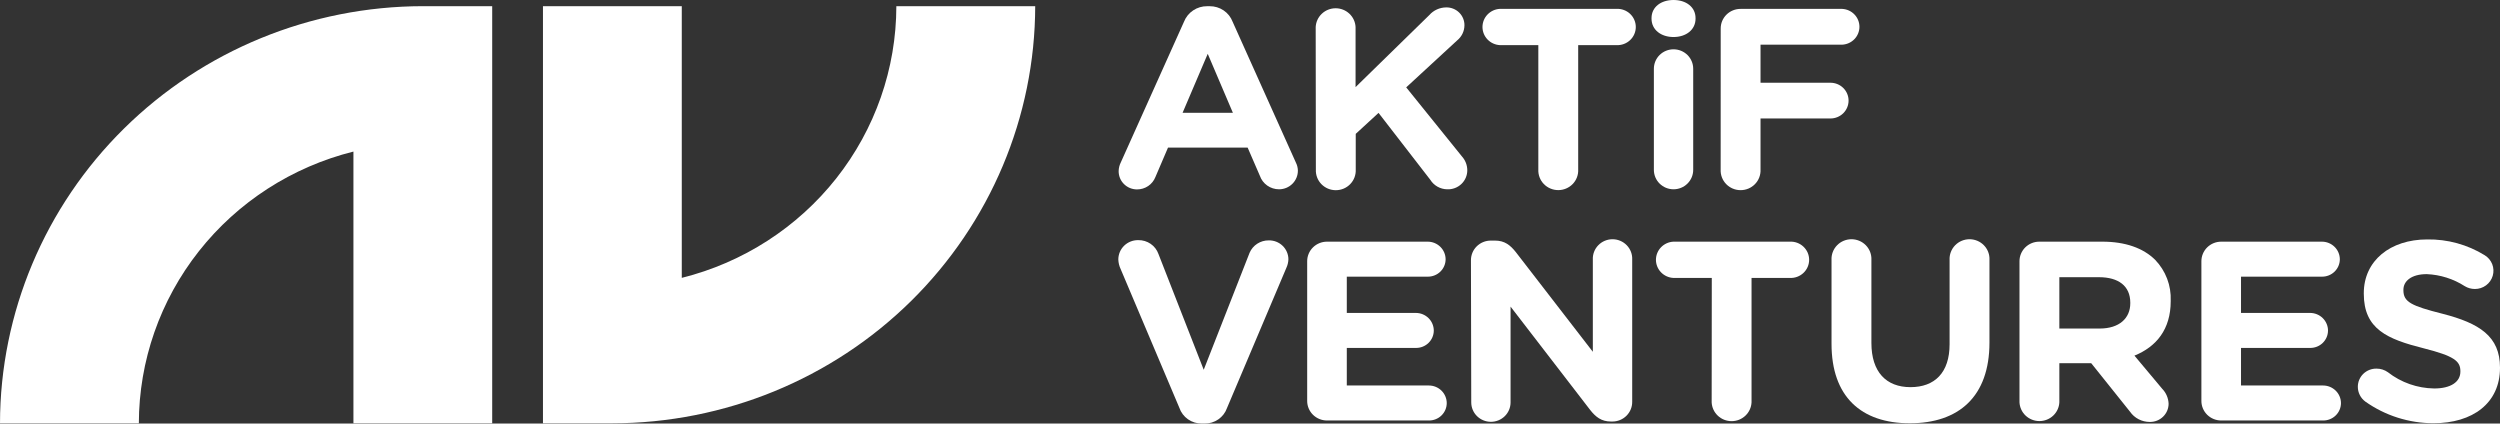 <svg width="242" height="41" viewBox="0 0 242 41" fill="none" xmlns="http://www.w3.org/2000/svg">
<rect x="0" y="0" width="242" height="41" fill="#333333" stroke="none"/>
<path fill-rule="evenodd" clip-rule="evenodd" d="M34.212 14.672V40.976H47.645V0.597H40.925C30.076 0.614 19.677 4.873 12.005 12.442C4.334 20.011 0.017 30.272 0 40.976H13.441C13.45 34.938 15.496 29.074 19.257 24.311C23.018 19.548 28.28 16.157 34.212 14.672ZM52.559 40.976H59.276C70.125 40.961 80.527 36.702 88.2 29.133C95.873 21.564 100.191 11.302 100.208 0.597H86.767C86.76 6.635 84.714 12.499 80.953 17.261C77.191 22.024 71.928 25.415 65.996 26.897V0.597H52.559V40.976Z" fill="white"/>
<path d="M108.492 15.725L114.608 2.11C114.783 1.661 115.093 1.276 115.497 1.006C115.9 0.736 116.377 0.595 116.865 0.601H117.092C117.576 0.596 118.049 0.738 118.448 1.008C118.847 1.278 119.151 1.663 119.32 2.11L125.436 15.725C125.558 15.964 125.626 16.226 125.635 16.494C125.639 16.733 125.594 16.97 125.504 17.192C125.414 17.414 125.28 17.616 125.11 17.786C124.94 17.956 124.738 18.092 124.514 18.184C124.291 18.276 124.051 18.324 123.809 18.324C123.4 18.323 123.001 18.197 122.669 17.962C122.336 17.727 122.087 17.396 121.954 17.014L120.773 14.291H113.062L111.845 17.134C111.706 17.489 111.462 17.794 111.143 18.009C110.825 18.224 110.448 18.337 110.063 18.336C109.827 18.336 109.594 18.289 109.376 18.2C109.159 18.11 108.961 17.978 108.796 17.812C108.63 17.646 108.5 17.45 108.412 17.234C108.325 17.018 108.282 16.787 108.285 16.554C108.293 16.266 108.364 15.983 108.492 15.725ZM119.344 10.92L116.909 5.21L114.474 10.92H119.344Z" fill="white"/>
<path d="M127.359 2.619C127.382 2.129 127.595 1.667 127.955 1.328C128.314 0.989 128.792 0.8 129.289 0.8C129.786 0.8 130.264 0.989 130.623 1.328C130.983 1.667 131.196 2.129 131.219 2.619V8.433L138.358 1.458C138.56 1.228 138.809 1.044 139.089 0.916C139.369 0.788 139.673 0.721 139.981 0.717C140.216 0.711 140.449 0.753 140.668 0.839C140.886 0.925 141.084 1.054 141.25 1.218C141.416 1.382 141.547 1.578 141.634 1.793C141.722 2.008 141.764 2.239 141.758 2.471C141.753 2.746 141.688 3.017 141.567 3.265C141.446 3.513 141.271 3.733 141.056 3.908L136.121 8.457L141.507 15.132C141.841 15.5 142.029 15.976 142.034 16.47C142.036 16.72 141.986 16.968 141.888 17.199C141.789 17.43 141.644 17.639 141.461 17.812C141.278 17.986 141.061 18.121 140.823 18.209C140.585 18.297 140.332 18.336 140.078 18.324C139.751 18.317 139.431 18.23 139.148 18.07C138.864 17.91 138.626 17.682 138.455 17.407L133.443 10.928L131.235 12.958V16.418C131.247 16.675 131.206 16.932 131.114 17.174C131.023 17.415 130.883 17.635 130.702 17.822C130.522 18.008 130.305 18.156 130.065 18.258C129.825 18.359 129.566 18.411 129.305 18.411C129.044 18.411 128.786 18.359 128.546 18.258C128.306 18.156 128.089 18.008 127.908 17.822C127.728 17.635 127.588 17.415 127.496 17.174C127.405 16.932 127.364 16.675 127.376 16.418L127.359 2.619Z" fill="white"/>
<path d="M148.91 4.369H145.201C144.743 4.347 144.312 4.153 143.996 3.826C143.68 3.499 143.504 3.064 143.504 2.613C143.504 2.161 143.68 1.727 143.996 1.4C144.312 1.073 144.743 0.878 145.201 0.857H156.479C156.72 0.846 156.96 0.883 157.186 0.966C157.412 1.049 157.619 1.176 157.793 1.34C157.968 1.505 158.107 1.702 158.201 1.921C158.296 2.139 158.345 2.375 158.345 2.613C158.345 2.851 158.296 3.086 158.201 3.305C158.107 3.523 157.968 3.721 157.793 3.885C157.619 4.049 157.412 4.177 157.186 4.26C156.96 4.343 156.72 4.38 156.479 4.369H152.769V16.41C152.781 16.667 152.74 16.924 152.649 17.165C152.557 17.407 152.417 17.627 152.237 17.813C152.056 18 151.839 18.148 151.599 18.249C151.359 18.351 151.101 18.403 150.84 18.403C150.578 18.403 150.32 18.351 150.08 18.249C149.84 18.148 149.623 18 149.443 17.813C149.262 17.627 149.122 17.407 149.031 17.165C148.939 16.924 148.898 16.667 148.91 16.41V4.369Z" fill="white"/>
<path d="M159.868 1.754C159.868 0.669 160.797 0 161.998 0C163.2 0 164.129 0.669 164.129 1.754V1.806C164.129 2.891 163.2 3.584 161.998 3.584C160.797 3.584 159.868 2.891 159.868 1.806V1.754ZM160.095 6.651C160.095 6.153 160.295 5.675 160.652 5.323C161.009 4.971 161.494 4.773 161.998 4.773C162.503 4.773 162.987 4.971 163.344 5.323C163.701 5.675 163.902 6.153 163.902 6.651V16.445C163.902 16.944 163.701 17.421 163.344 17.773C162.987 18.126 162.503 18.323 161.998 18.323C161.494 18.323 161.009 18.126 160.652 17.773C160.295 17.421 160.095 16.944 160.095 16.445V6.651Z" fill="white"/>
<path d="M166.564 2.767C166.562 2.516 166.61 2.267 166.706 2.035C166.803 1.803 166.945 1.592 167.125 1.415C167.304 1.237 167.518 1.097 167.754 1.002C167.989 0.907 168.241 0.859 168.495 0.861H178.321C178.772 0.883 179.197 1.074 179.508 1.397C179.82 1.719 179.994 2.148 179.994 2.593C179.994 3.038 179.82 3.467 179.508 3.789C179.197 4.112 178.772 4.303 178.321 4.325H170.419V8.009H177.188C177.653 8.009 178.099 8.191 178.428 8.515C178.757 8.84 178.942 9.28 178.942 9.739C178.942 10.197 178.757 10.637 178.428 10.962C178.099 11.286 177.653 11.469 177.188 11.469H170.419V16.414C170.431 16.671 170.39 16.928 170.298 17.169C170.207 17.411 170.067 17.631 169.886 17.818C169.706 18.004 169.489 18.152 169.249 18.254C169.009 18.355 168.751 18.407 168.489 18.407C168.228 18.407 167.97 18.355 167.73 18.254C167.49 18.152 167.273 18.004 167.092 17.818C166.912 17.631 166.772 17.411 166.68 17.169C166.589 16.928 166.548 16.671 166.56 16.414L166.564 2.767Z" fill="white"/>
<path d="M114.158 39.466L108.477 26.04C108.341 25.753 108.265 25.443 108.253 25.127C108.252 24.878 108.301 24.63 108.397 24.4C108.494 24.17 108.636 23.961 108.816 23.785C108.995 23.61 109.209 23.472 109.443 23.379C109.678 23.286 109.929 23.241 110.181 23.245C110.608 23.236 111.028 23.361 111.379 23.601C111.73 23.841 111.996 24.184 112.137 24.582L116.52 35.794L120.96 24.47C121.114 24.111 121.372 23.805 121.702 23.591C122.033 23.377 122.42 23.265 122.815 23.269C123.062 23.264 123.308 23.307 123.538 23.396C123.768 23.486 123.978 23.62 124.155 23.79C124.333 23.96 124.474 24.164 124.57 24.389C124.667 24.613 124.717 24.855 124.718 25.099C124.708 25.39 124.639 25.675 124.515 25.94L118.777 39.49C118.622 39.937 118.327 40.323 117.936 40.594C117.544 40.866 117.076 41.008 116.597 41H116.346C115.863 41.008 115.391 40.863 114.997 40.587C114.604 40.311 114.31 39.918 114.158 39.466V39.466Z" fill="white"/>
<path d="M126.535 38.806V25.299C126.533 25.048 126.582 24.799 126.678 24.567C126.774 24.335 126.916 24.124 127.096 23.947C127.276 23.769 127.49 23.629 127.725 23.534C127.961 23.439 128.213 23.391 128.467 23.393H138.207C138.665 23.395 139.103 23.576 139.427 23.895C139.751 24.214 139.934 24.647 139.936 25.099C139.935 25.321 139.889 25.542 139.802 25.747C139.714 25.952 139.586 26.138 139.426 26.294C139.265 26.451 139.075 26.574 138.866 26.657C138.656 26.741 138.433 26.783 138.207 26.781H130.37V30.292H137.063C137.52 30.294 137.959 30.475 138.283 30.794C138.606 31.114 138.789 31.546 138.791 31.998C138.79 32.221 138.745 32.441 138.657 32.646C138.57 32.851 138.442 33.037 138.281 33.194C138.121 33.35 137.93 33.473 137.721 33.557C137.512 33.64 137.288 33.682 137.063 33.68H130.37V37.316H138.313C138.771 37.316 139.212 37.495 139.537 37.815C139.861 38.135 140.044 38.569 140.045 39.022C140.044 39.245 139.999 39.465 139.911 39.67C139.823 39.876 139.695 40.062 139.534 40.218C139.373 40.375 139.182 40.498 138.972 40.581C138.763 40.665 138.539 40.706 138.313 40.703H128.467C128.213 40.706 127.962 40.658 127.727 40.563C127.492 40.469 127.279 40.329 127.099 40.153C126.919 39.976 126.777 39.766 126.68 39.535C126.583 39.304 126.534 39.056 126.535 38.806V38.806Z" fill="white"/>
<path d="M142.388 25.191C142.387 24.941 142.435 24.693 142.532 24.461C142.628 24.23 142.77 24.02 142.949 23.843C143.129 23.666 143.342 23.526 143.576 23.431C143.811 23.336 144.062 23.288 144.316 23.289H144.722C145.651 23.289 146.199 23.734 146.727 24.398L154.186 34.053V25.127C154.174 24.873 154.214 24.619 154.305 24.381C154.395 24.142 154.534 23.925 154.712 23.741C154.89 23.557 155.104 23.41 155.341 23.31C155.578 23.21 155.833 23.158 156.091 23.158C156.349 23.158 156.604 23.21 156.841 23.31C157.079 23.41 157.293 23.557 157.471 23.741C157.649 23.925 157.787 24.142 157.878 24.381C157.968 24.619 158.009 24.873 157.997 25.127V38.898C157.999 39.149 157.95 39.398 157.854 39.63C157.758 39.862 157.615 40.073 157.436 40.25C157.256 40.428 157.042 40.568 156.807 40.663C156.571 40.758 156.319 40.806 156.065 40.804H155.939C155.014 40.804 154.462 40.359 153.934 39.691L146.223 29.68V38.954C146.223 39.452 146.023 39.93 145.666 40.282C145.309 40.634 144.825 40.832 144.32 40.832C143.815 40.832 143.331 40.634 142.974 40.282C142.617 39.93 142.417 39.452 142.417 38.954L142.388 25.191Z" fill="white"/>
<path d="M165.701 26.904H161.992C161.535 26.883 161.103 26.688 160.788 26.361C160.472 26.035 160.295 25.6 160.295 25.148C160.295 24.697 160.472 24.262 160.788 23.936C161.103 23.609 161.535 23.414 161.992 23.393H173.258C173.499 23.381 173.74 23.418 173.965 23.501C174.191 23.584 174.398 23.712 174.572 23.876C174.747 24.04 174.886 24.238 174.981 24.456C175.076 24.675 175.125 24.911 175.125 25.148C175.125 25.386 175.076 25.622 174.981 25.84C174.886 26.059 174.747 26.257 174.572 26.421C174.398 26.585 174.191 26.712 173.965 26.796C173.74 26.879 173.499 26.916 173.258 26.904H169.549V38.949C169.526 39.439 169.313 39.901 168.953 40.24C168.594 40.579 168.116 40.768 167.619 40.768C167.122 40.768 166.644 40.579 166.285 40.24C165.925 39.901 165.712 39.439 165.689 38.949L165.701 26.904Z" fill="white"/>
<path d="M177.292 33.283V25.151C177.28 24.893 177.321 24.636 177.413 24.395C177.504 24.154 177.645 23.933 177.825 23.747C178.005 23.561 178.222 23.412 178.462 23.311C178.702 23.21 178.961 23.157 179.222 23.157C179.483 23.157 179.741 23.21 179.981 23.311C180.222 23.412 180.438 23.561 180.619 23.747C180.799 23.933 180.939 24.154 181.031 24.395C181.122 24.636 181.164 24.893 181.152 25.151V33.199C181.152 36.002 182.58 37.476 184.934 37.476C187.288 37.476 188.72 36.066 188.72 33.324V25.151C188.708 24.893 188.749 24.636 188.841 24.395C188.933 24.154 189.073 23.933 189.253 23.747C189.434 23.561 189.65 23.412 189.89 23.311C190.131 23.21 190.389 23.157 190.65 23.157C190.911 23.157 191.17 23.21 191.41 23.311C191.65 23.412 191.867 23.561 192.047 23.747C192.227 23.933 192.368 24.154 192.459 24.395C192.551 24.636 192.592 24.893 192.58 25.151V33.159C192.58 38.401 189.597 40.972 184.869 40.972C180.141 40.972 177.292 38.381 177.292 33.283Z" fill="white"/>
<path d="M195.486 25.299C195.484 25.048 195.532 24.799 195.629 24.567C195.725 24.335 195.867 24.124 196.047 23.947C196.227 23.769 196.441 23.629 196.676 23.534C196.911 23.439 197.163 23.391 197.418 23.393H203.505C205.737 23.393 207.466 24.014 208.619 25.151C209.125 25.678 209.519 26.299 209.778 26.979C210.036 27.658 210.154 28.382 210.124 29.107V29.155C210.124 31.874 208.745 33.56 206.614 34.425L209.296 37.628C209.681 38.023 209.903 38.543 209.921 39.09C209.919 39.324 209.87 39.555 209.777 39.77C209.684 39.985 209.549 40.179 209.379 40.342C209.209 40.505 209.008 40.634 208.788 40.72C208.568 40.806 208.332 40.848 208.095 40.844C207.72 40.844 207.35 40.754 207.017 40.582C206.685 40.41 206.4 40.16 206.188 39.855L202.43 35.158H199.345V38.942C199.323 39.431 199.109 39.894 198.75 40.233C198.391 40.571 197.913 40.76 197.416 40.76C196.919 40.76 196.441 40.571 196.081 40.233C195.722 39.894 195.509 39.431 195.486 38.942V25.299ZM203.258 31.802C205.137 31.802 206.212 30.813 206.212 29.355V29.303C206.212 27.674 205.06 26.833 203.181 26.833H199.345V31.802H203.258Z" fill="white"/>
<path d="M213.095 38.806V25.299C213.093 25.048 213.142 24.799 213.238 24.567C213.334 24.335 213.476 24.124 213.656 23.947C213.836 23.769 214.05 23.629 214.285 23.534C214.521 23.439 214.773 23.391 215.027 23.393H224.767C225.225 23.395 225.663 23.576 225.987 23.895C226.311 24.214 226.494 24.647 226.496 25.099C226.495 25.321 226.449 25.542 226.362 25.747C226.274 25.952 226.146 26.138 225.986 26.294C225.825 26.451 225.635 26.574 225.426 26.657C225.217 26.741 224.993 26.783 224.767 26.781H216.93V30.292H223.623C224.081 30.294 224.519 30.475 224.843 30.794C225.167 31.114 225.349 31.546 225.352 31.998C225.35 32.221 225.305 32.441 225.217 32.646C225.13 32.851 225.002 33.037 224.841 33.194C224.681 33.35 224.49 33.473 224.281 33.557C224.072 33.64 223.848 33.682 223.623 33.68H216.93V37.316H224.877C225.335 37.317 225.774 37.497 226.098 37.817C226.422 38.136 226.605 38.57 226.606 39.022C226.605 39.244 226.559 39.465 226.471 39.67C226.384 39.875 226.256 40.061 226.095 40.217C225.935 40.373 225.744 40.497 225.535 40.58C225.326 40.664 225.102 40.706 224.877 40.703H215.027C214.773 40.706 214.522 40.658 214.287 40.563C214.052 40.469 213.839 40.329 213.659 40.153C213.479 39.976 213.337 39.766 213.24 39.535C213.143 39.304 213.094 39.056 213.095 38.806V38.806Z" fill="white"/>
<path d="M228.965 38.874C228.738 38.707 228.555 38.491 228.429 38.242C228.302 37.993 228.237 37.718 228.238 37.44C228.238 37.207 228.284 36.976 228.375 36.761C228.466 36.546 228.599 36.351 228.767 36.187C228.936 36.024 229.135 35.895 229.354 35.808C229.574 35.721 229.808 35.678 230.044 35.682C230.44 35.68 230.827 35.802 231.148 36.031C232.426 37.029 234.003 37.582 235.633 37.604C237.211 37.604 238.165 36.987 238.165 35.971V35.922C238.165 34.957 237.564 34.465 234.63 33.72C231.095 32.831 228.815 31.866 228.815 28.43V28.382C228.815 25.239 231.371 23.177 234.955 23.177C236.92 23.146 238.853 23.677 240.519 24.706C240.85 24.909 241.106 25.213 241.247 25.572C241.387 25.931 241.405 26.325 241.297 26.695C241.19 27.065 240.963 27.39 240.651 27.621C240.339 27.852 239.959 27.976 239.569 27.974C239.224 27.975 238.885 27.88 238.591 27.702C237.491 26.994 236.218 26.591 234.906 26.536C233.429 26.536 232.65 27.205 232.65 28.046V28.094C232.65 29.231 233.401 29.604 236.436 30.372C239.995 31.285 242 32.547 242 35.578V35.602C242 39.038 239.342 40.968 235.56 40.968C233.194 40.967 230.887 40.234 228.965 38.874V38.874Z" fill="white"/>
</svg>
